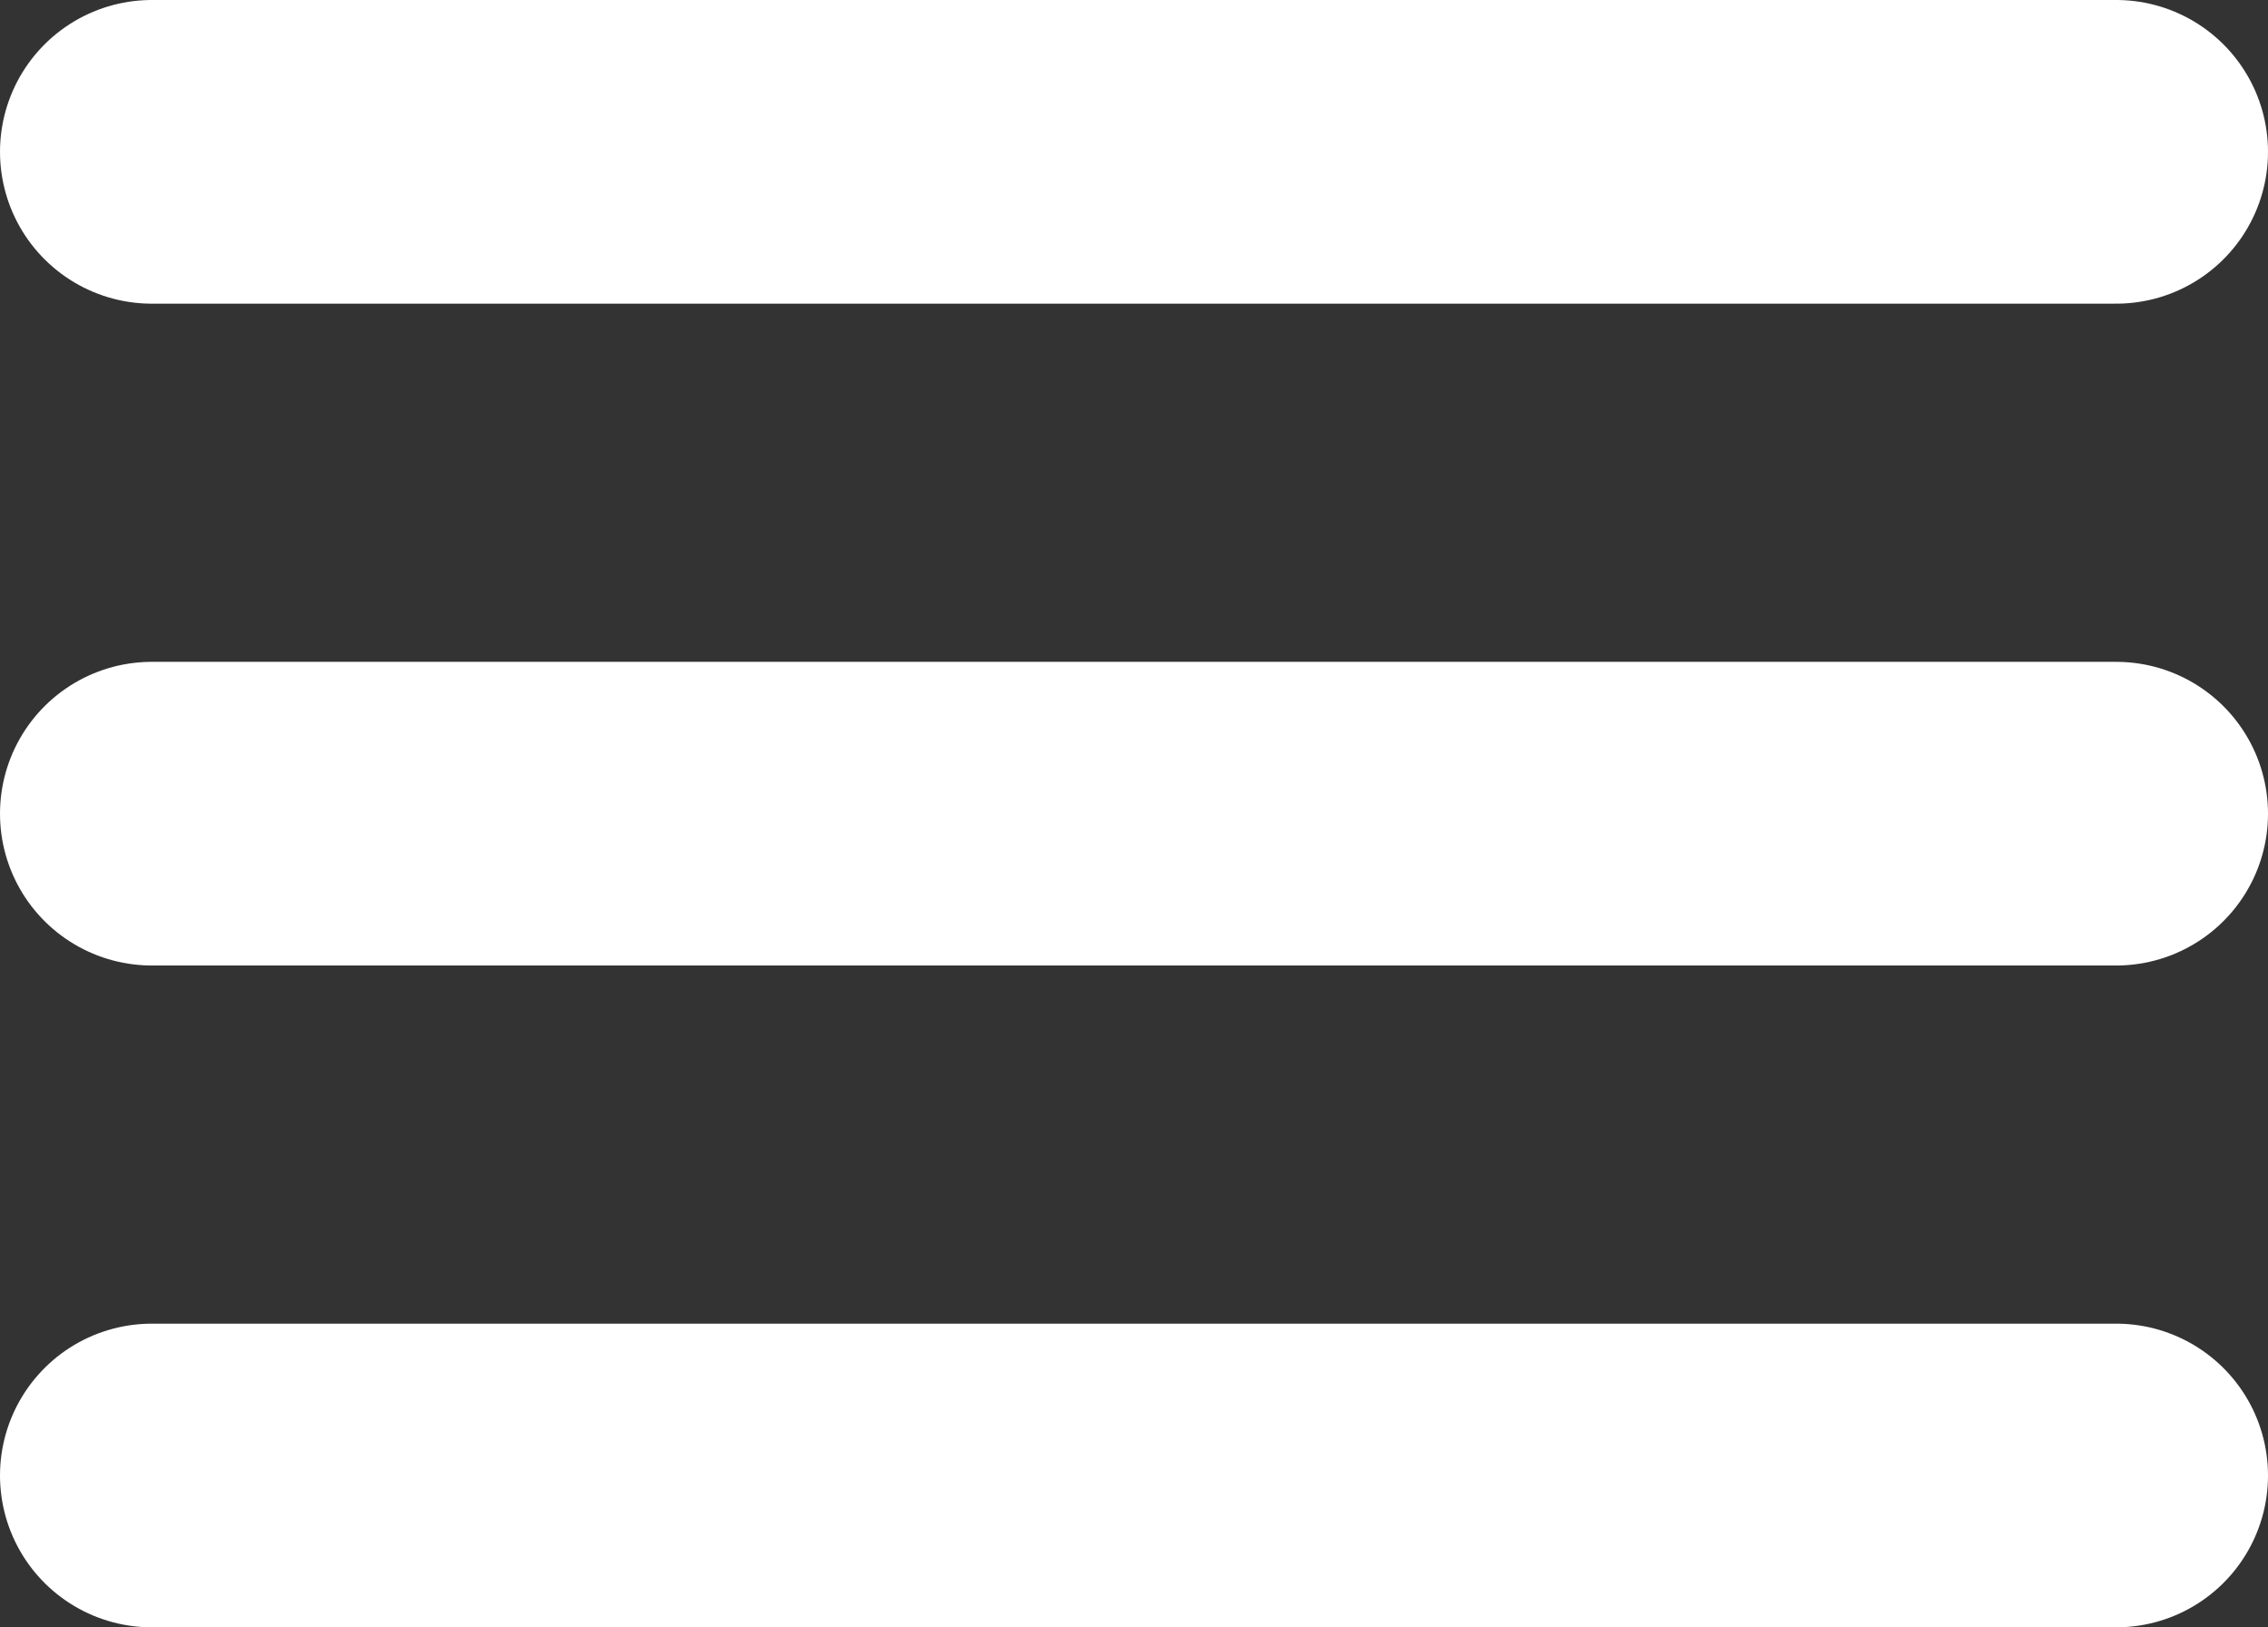 <svg id="Layer_1" data-name="Layer 1" xmlns="http://www.w3.org/2000/svg" viewBox="0 0 186.763 133.973">
  <rect x="0" y="0" width="186.763" height="133.973" fill="#333333" stroke="none"/>
  <defs>
    <style>
      .cls-1 {
        fill: none;
        stroke: #fff;
        stroke-linecap: round;
        stroke-miterlimit: 10;
        stroke-width: 25px;
      }
    </style>
  </defs>
  <title>Hamburger_Icon_White</title>
  <line class="cls-1" x1="12.5" y1="12.5" x2="174.263" y2="12.5"/>
  <line class="cls-1" x1="12.5" y1="66.987" x2="174.263" y2="66.987"/>
  <line class="cls-1" x1="12.5" y1="121.473" x2="174.263" y2="121.473"/>
</svg>
